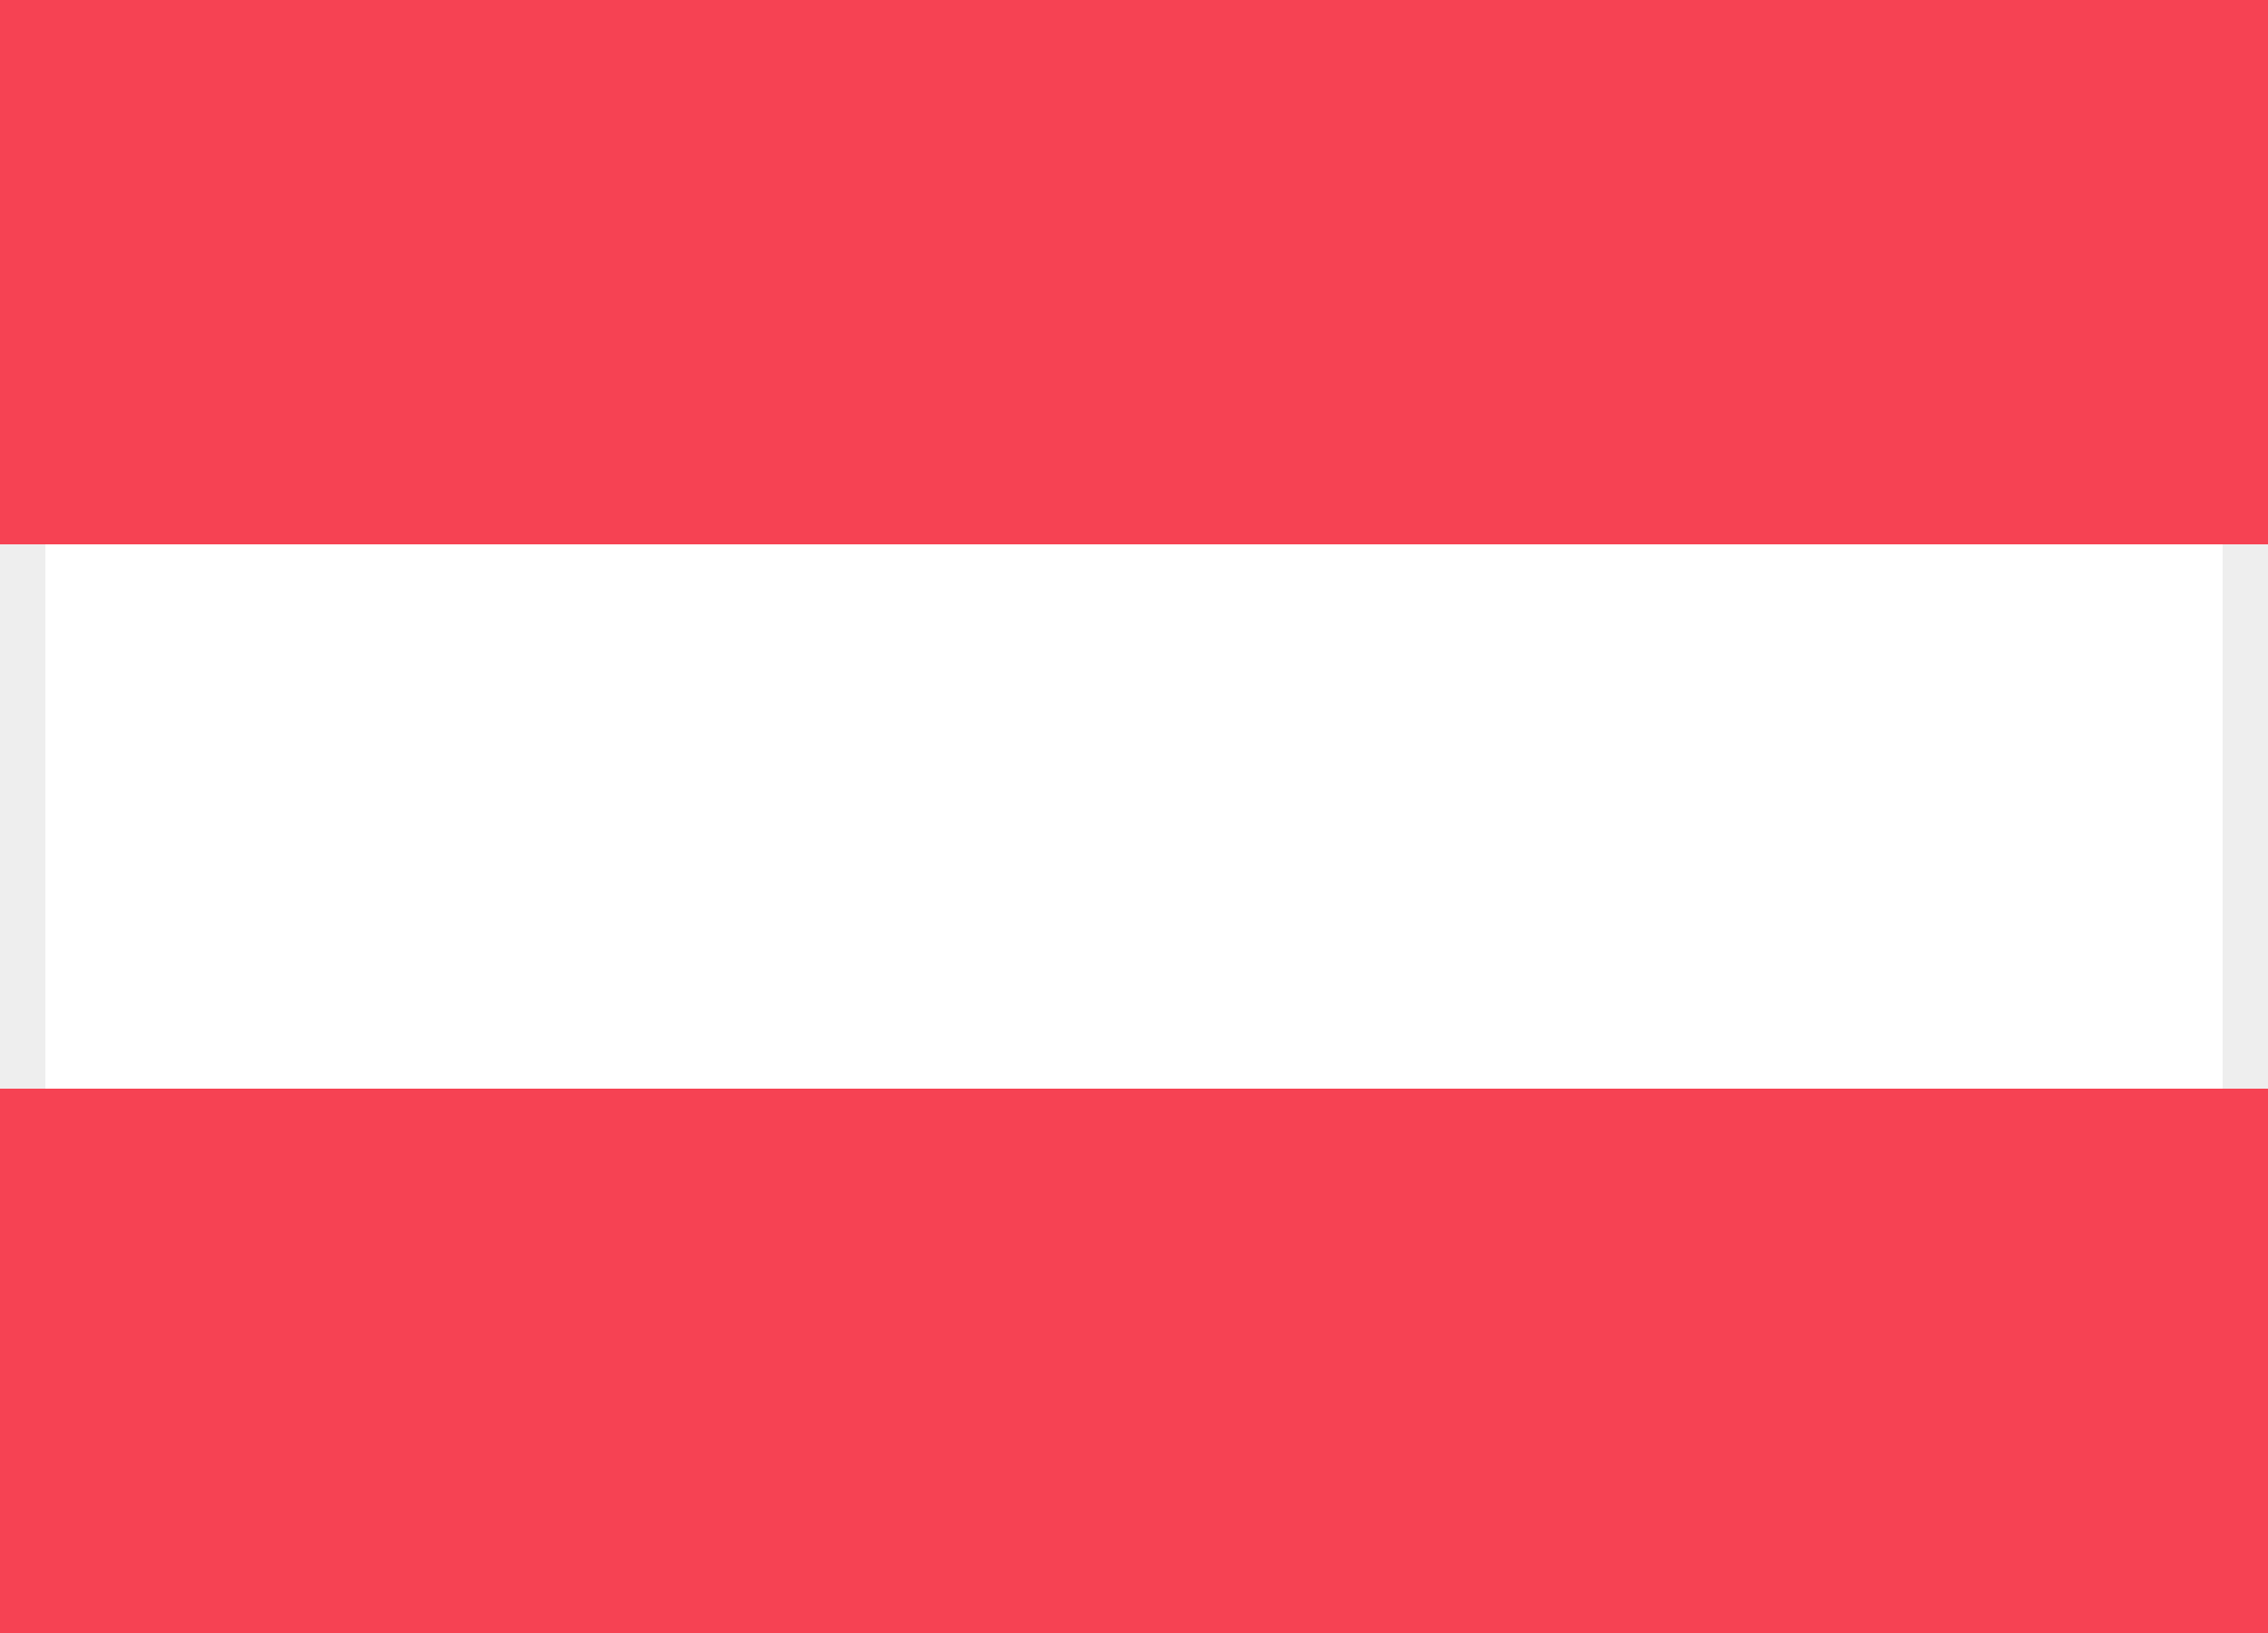 <?xml version="1.0" encoding="UTF-8"?>
<svg width="25px" height="18px" viewBox="0 0 25 18" version="1.1" xmlns="http://www.w3.org/2000/svg" xmlns:xlink="http://www.w3.org/1999/xlink">
	<rect x="0" y="0" width="25" height="18" fill="#333333" stroke="none"/>
	<title>
		C78DCDA8-4D75-4023-94F7-86BB64DB867E
	</title>
	<defs>
		<rect id="path-1" x="0" y="0" width="25" height="18">
		</rect>
		<rect id="path-3" x="0" y="0" width="25" height="18">
		</rect>
	</defs>
	<g id="Page-1" stroke="none" stroke-width="1" fill="none" fill-rule="evenodd">
		<g id="Imagery/Flags" transform="translate(-514, -90)">
			<g id="Imagery/Flags/AT" transform="translate(514, 90)">
				<mask id="mask-2" fill="white">
					<use xlink:href="#path-1">
					</use>
				</mask>
				<rect stroke="#EEEEEE" stroke-width="0.5" x="0.25" y="0.25" width="24.5" height="17.5">
				</rect>
				<mask id="mask-4" fill="white">
					<use xlink:href="#path-3">
					</use>
				</mask>
				<rect stroke="#EEEEEE" fill="#FFFFFF" stroke-width="0.5" x="0.25" y="0.25" width="24.5" height="17.5">
				</rect>
				<rect id="Rectangle-2" fill="#F64253" x="0" y="0" width="25" height="6">
				</rect>
				<rect id="Rectangle-2" fill="#F64253" x="0" y="12" width="25" height="6">
				</rect>
			</g>
		</g>
	</g>
</svg>
